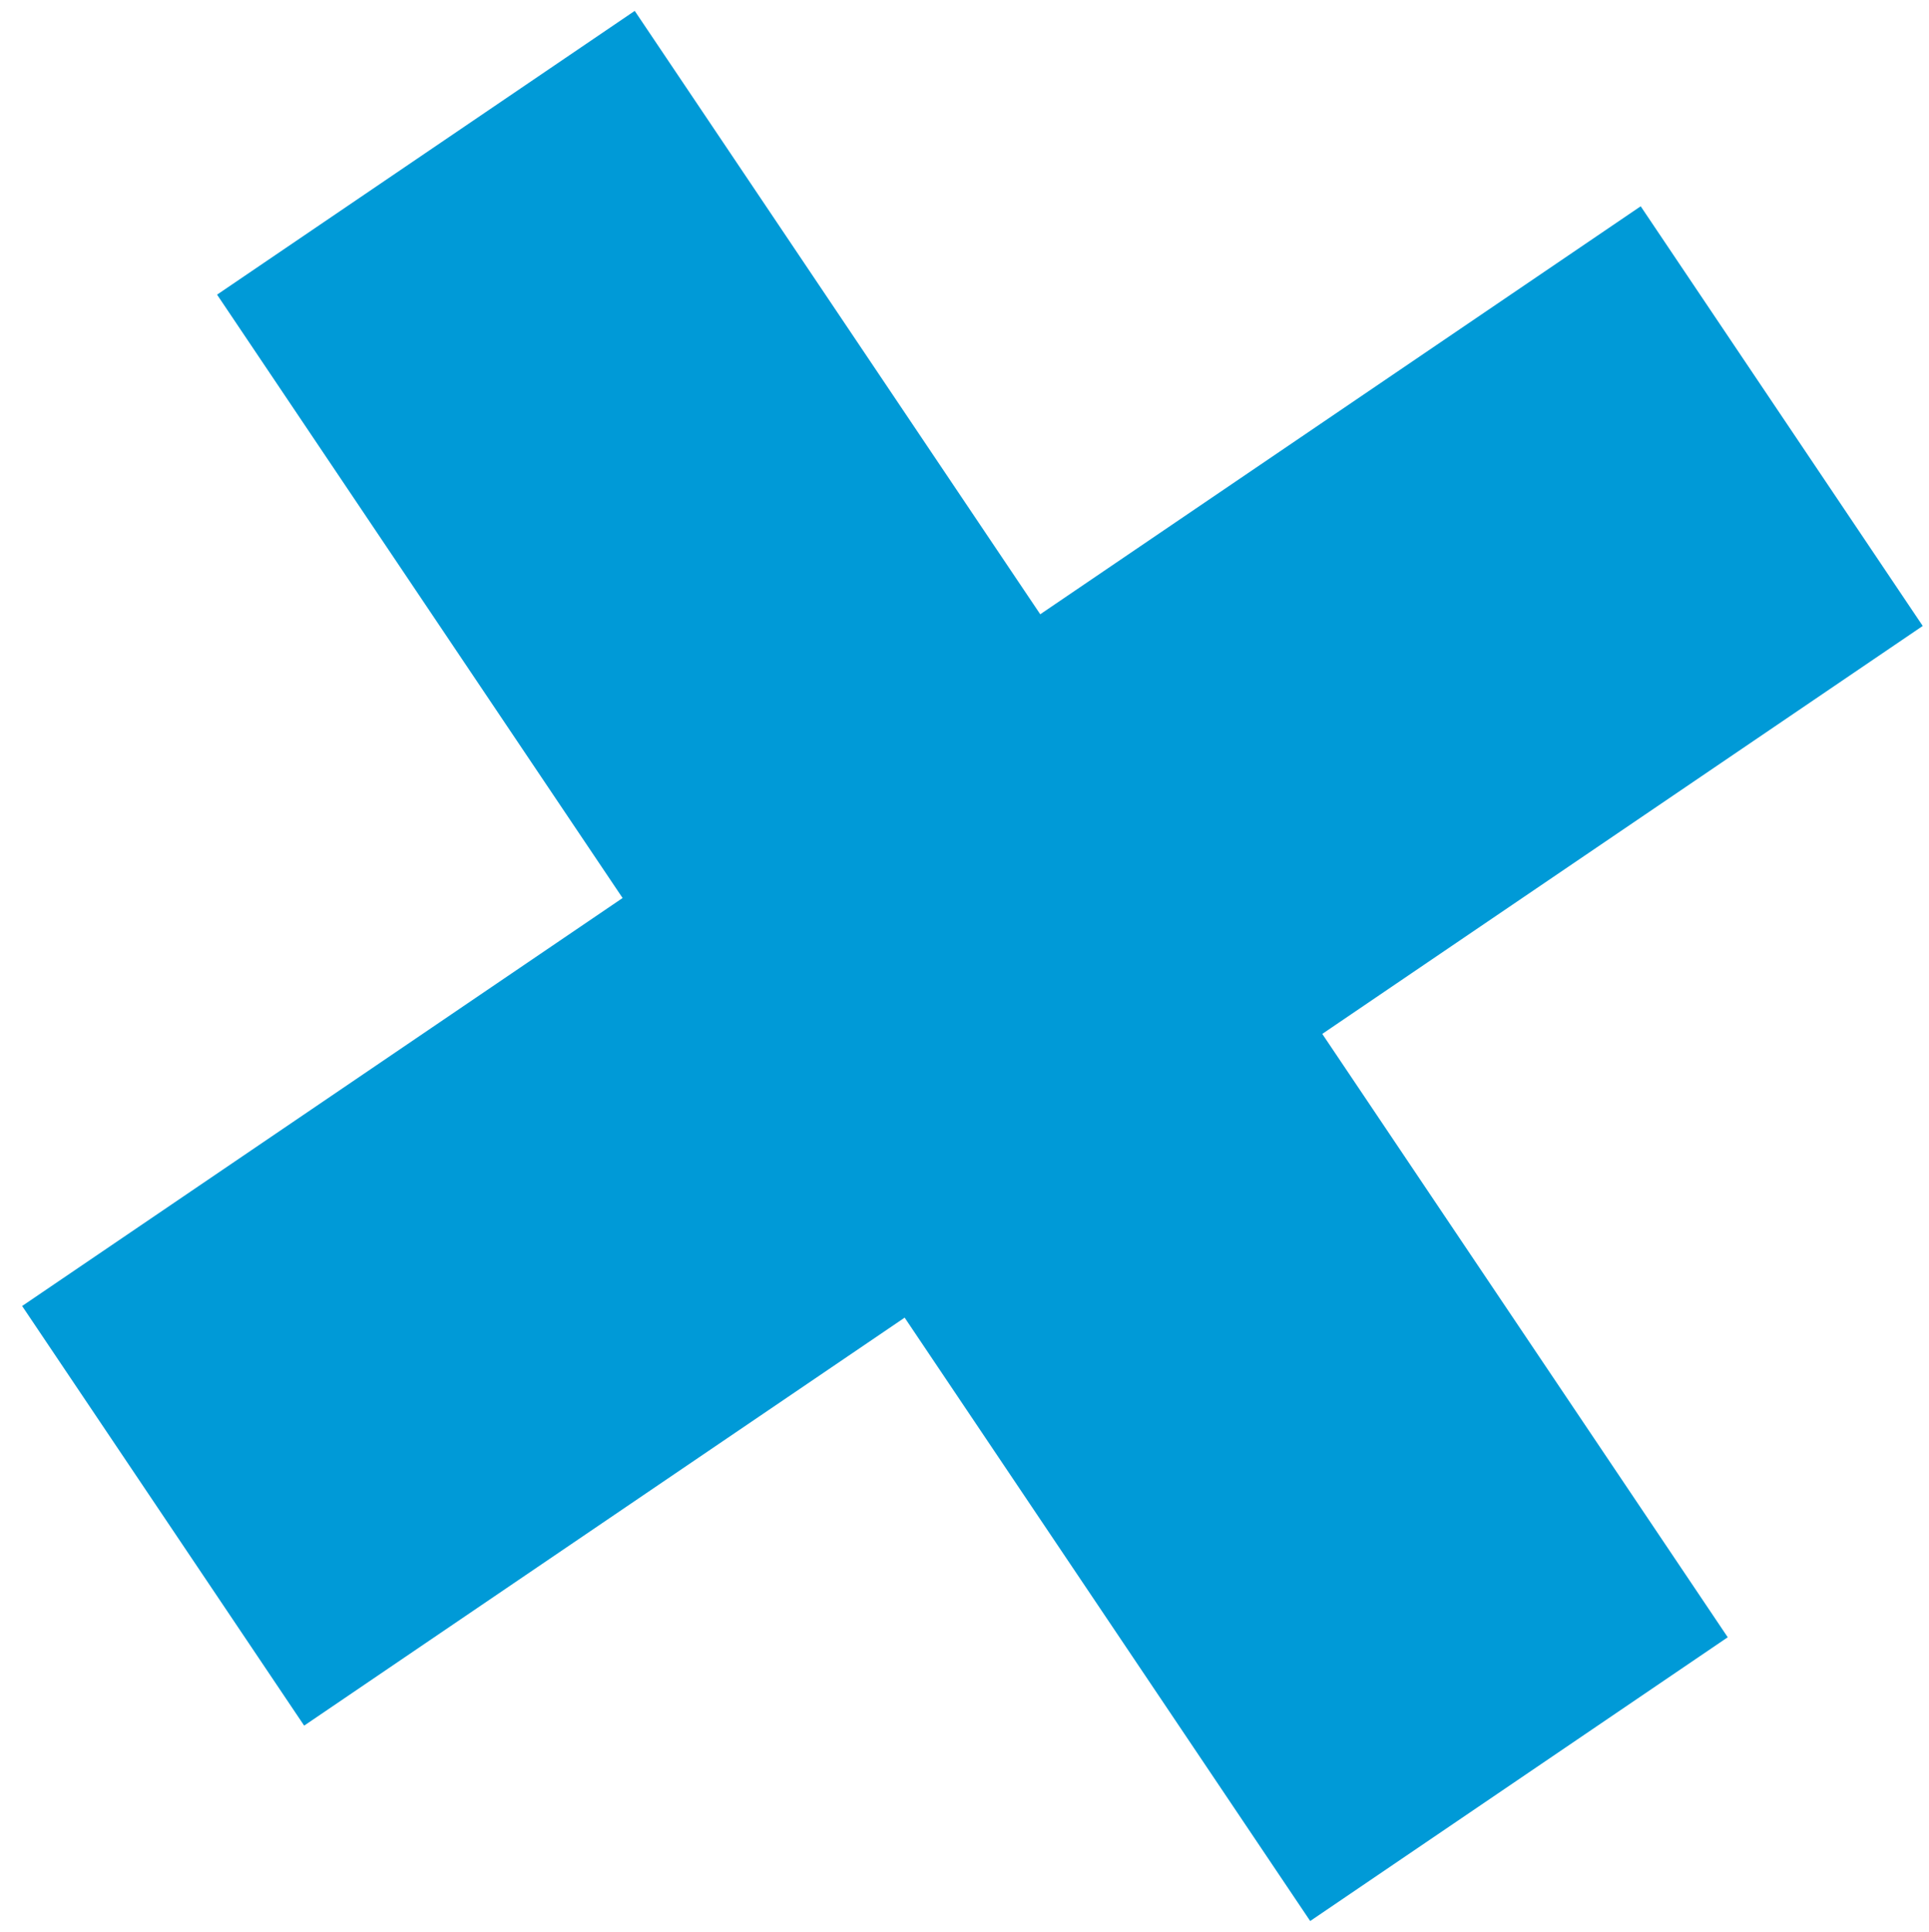<svg version="1.1" xmlns="http://www.w3.org/2000/svg" xmlns:xlink="http://www.w3.org/1999/xlink" x="0px" y="0px"
	 width="203px" height="203.333px" viewBox="0 0 203 203.333" enable-background="new 0 0 203 203.333" xml:space="preserve">
<path fill="#009AD7" d="M202.34,65.875l-29.68-44.166l-63.189,42.937L66.796,1.145L22.843,31.009l42.676,63.499l-63.19,42.937
	l29.68,44.161l63.193-42.936l42.678,63.5l43.941-29.863l-42.67-63.497L202.34,65.875z"/>
</svg>
